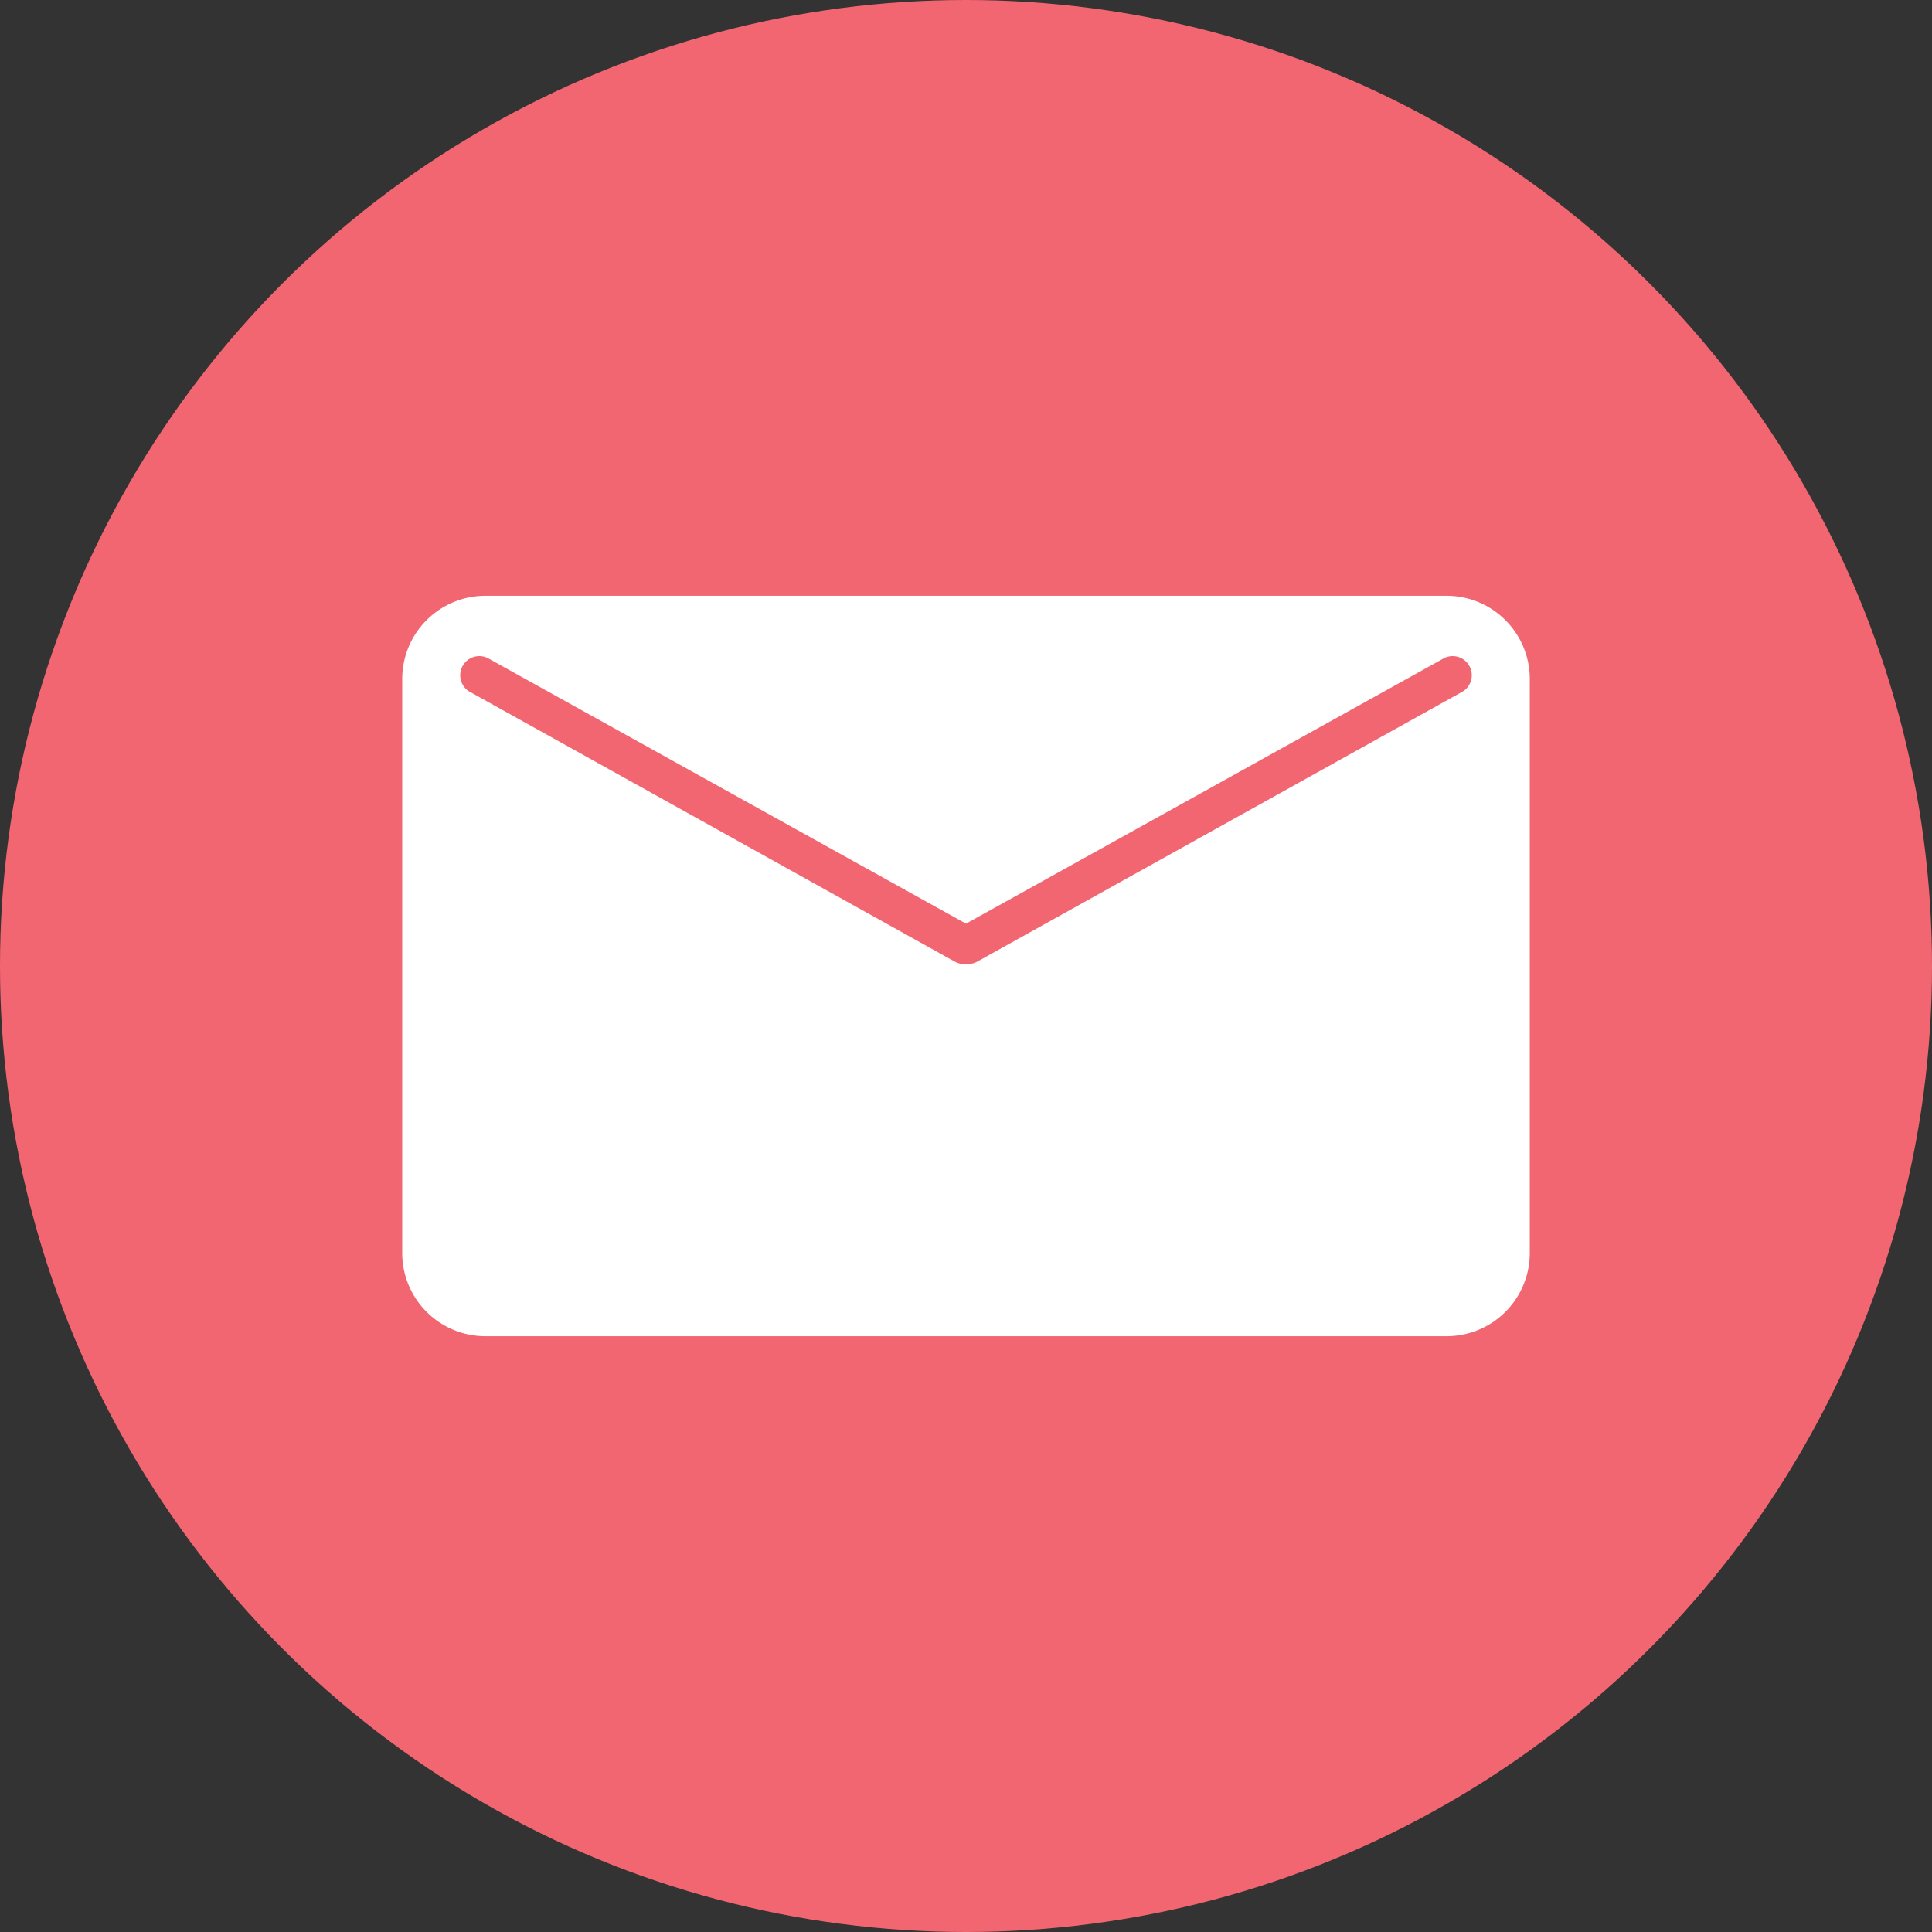 <svg xmlns="http://www.w3.org/2000/svg" viewBox="0 0 52.5 52.5"><rect x="0" y="0" width="52.5" height="52.5" fill="#333333" stroke="none"/><defs><style>.cls-1{fill:#f26671;}.cls-2{fill:#fff;}</style></defs><title>Ресурс 5</title><g id="Слой_2" data-name="Слой 2"><g id="OBJECTS"><circle class="cls-1" cx="26.25" cy="26.25" r="26.25"/><path class="cls-2" d="M39.31,16.19H13.19a2.26,2.26,0,0,0-2.26,2.25V34.06a2.26,2.26,0,0,0,2.26,2.25H39.31a2.26,2.26,0,0,0,2.26-2.25V18.44A2.26,2.26,0,0,0,39.31,16.19Zm.44,2.6L26.54,26.14a.58.58,0,0,1-.26.06h-.06a.58.58,0,0,1-.26-.06L12.75,18.79a.52.52,0,0,1,.5-.91l13,7.22,13-7.22a.52.52,0,0,1,.5.91Z"/></g></g></svg>
